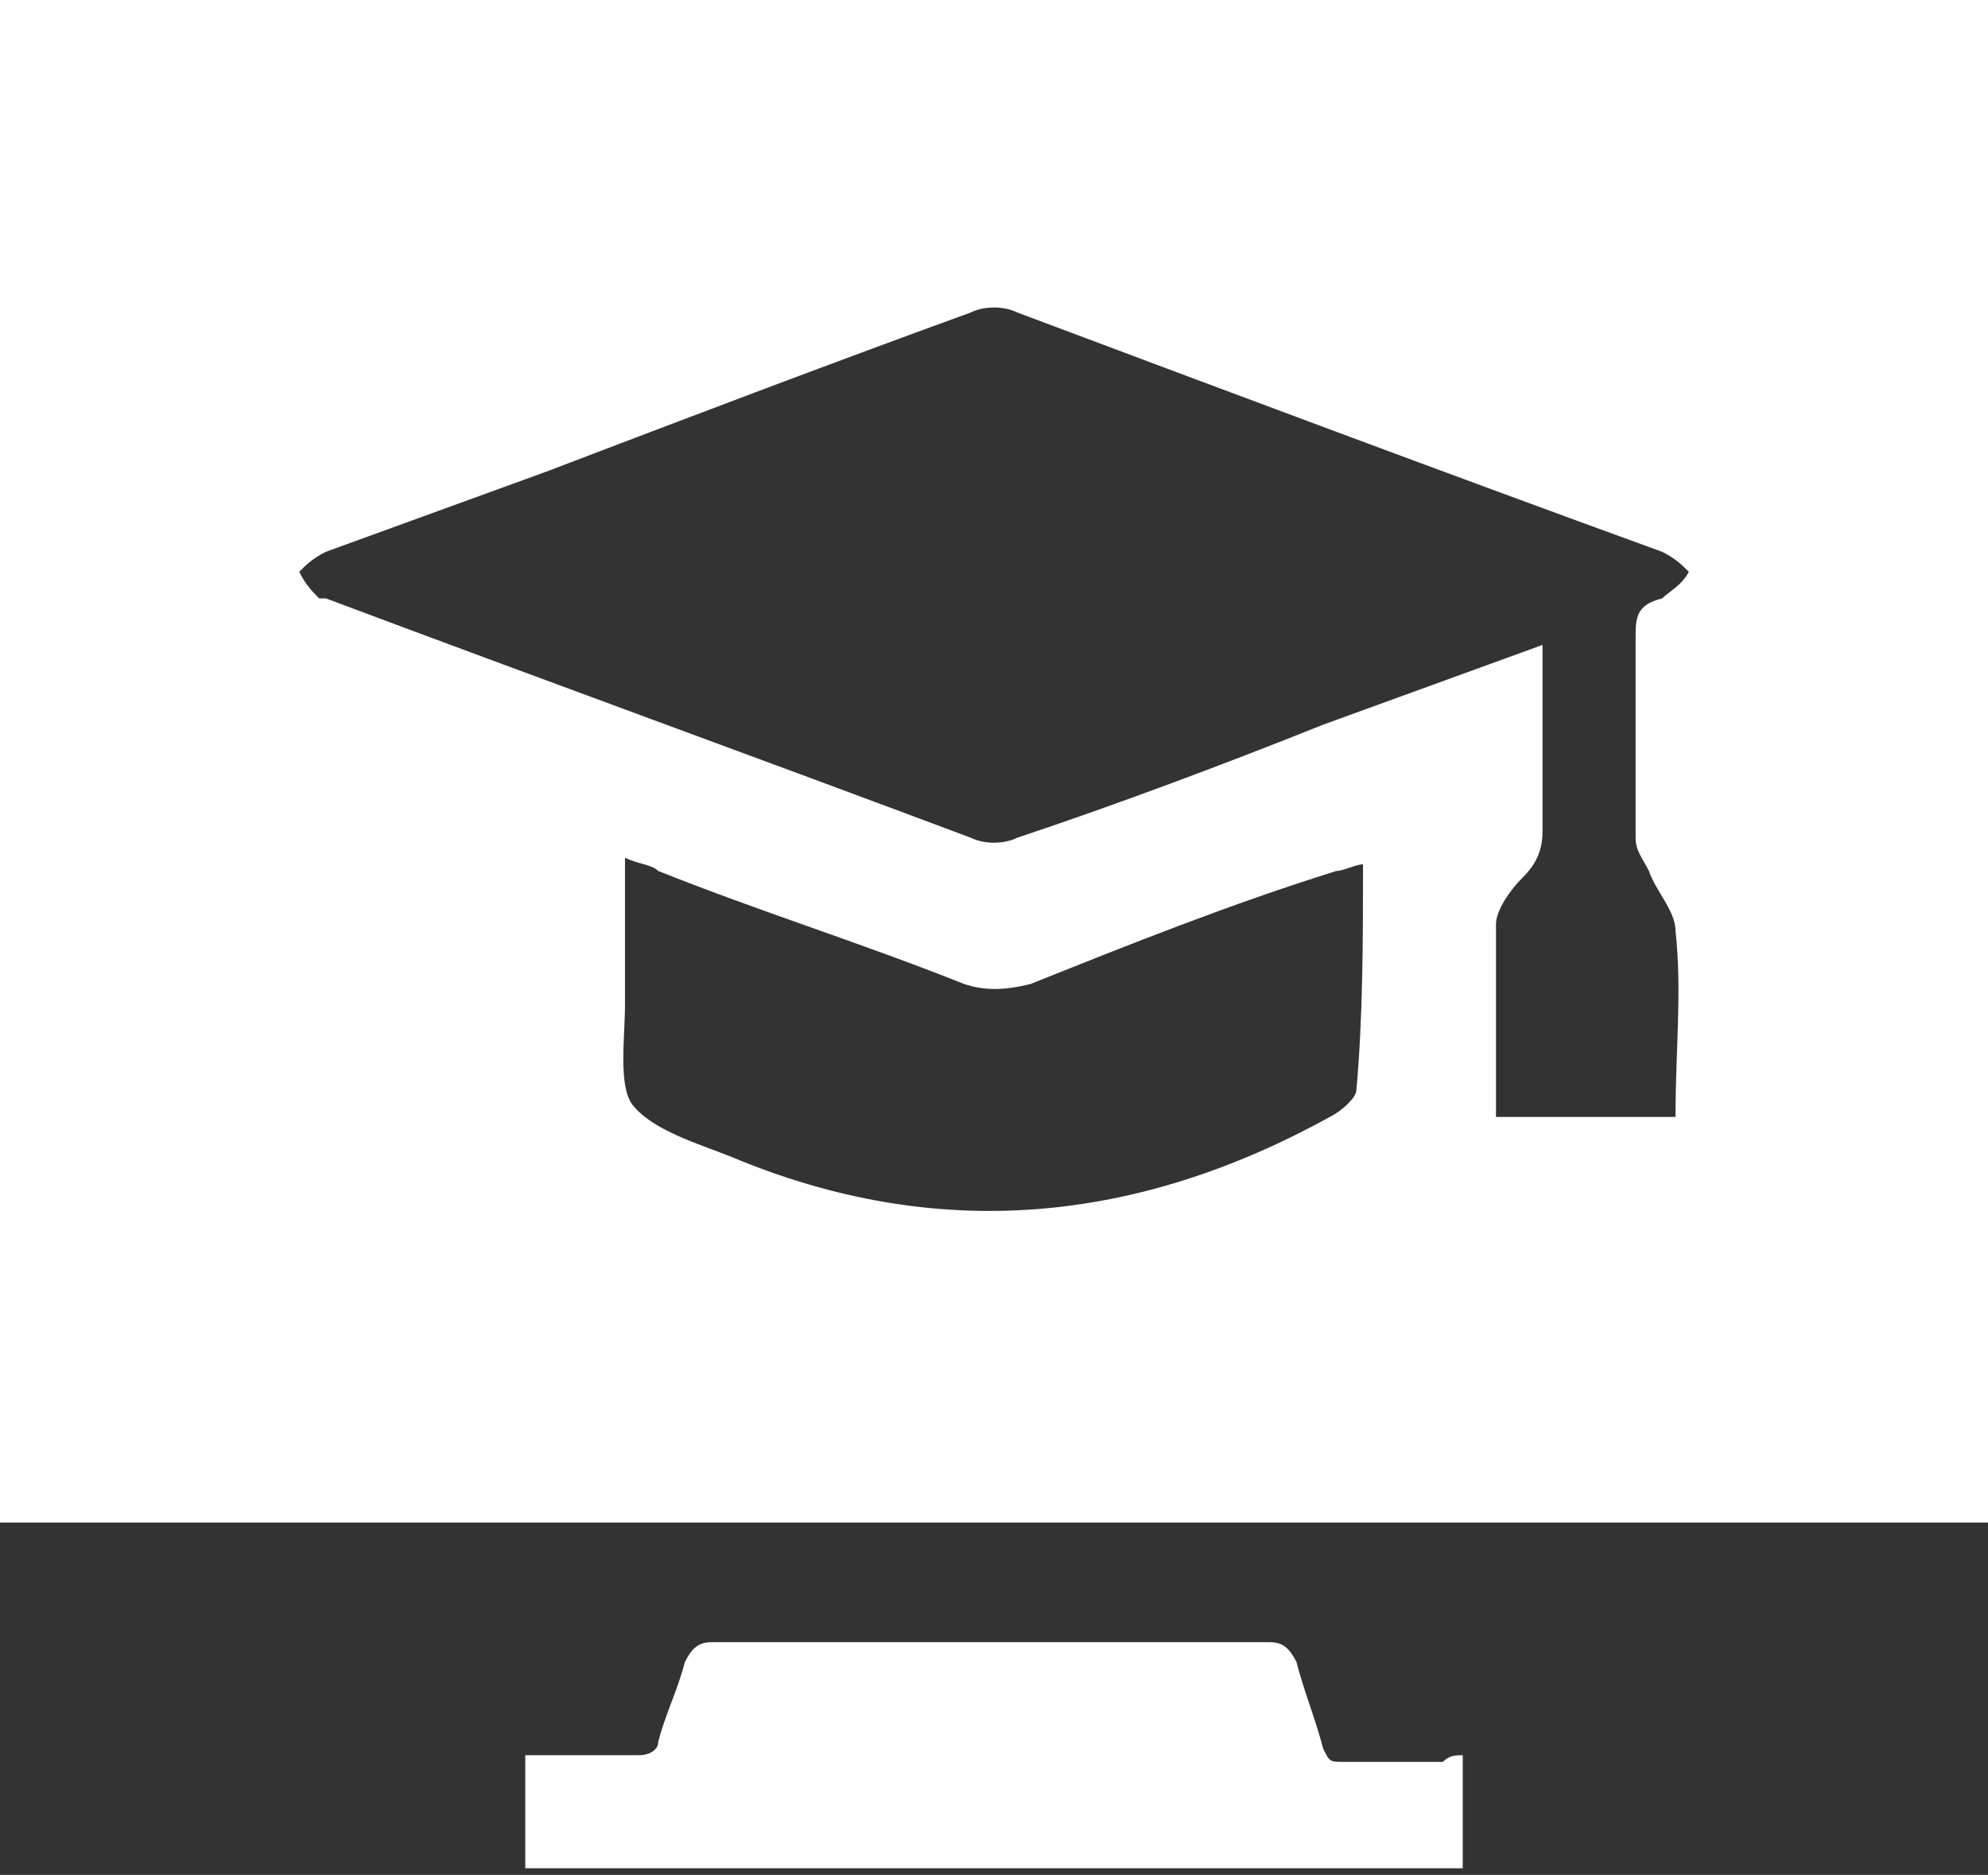<?xml version="1.0" encoding="utf-8"?>
<!-- Generator: Adobe Illustrator 25.0.0, SVG Export Plug-In . SVG Version: 6.00 Build 0)  -->
<svg version="1.1" id="Layer_1" xmlns="http://www.w3.org/2000/svg" xmlns:xlink="http://www.w3.org/1999/xlink" x="0px" y="0px"
	 viewBox="0 0 29.9 28.2" style="enable-background:new 0 0 29.9 28.2;" xml:space="preserve">
<rect x="0" y="0" width="29.9" height="28.2" fill="#333333" stroke="none"/>
<style type="text/css">
	.st0{fill:#FFFFFF;}
</style>
<path class="st0" d="M22,26.4c0,0.6,0,1.1,0,1.7c-4.7,0-9.4,0-14.1,0c0-0.6,0-1.1,0-1.7c0.6,0,1.1,0,1.7,0c0.2,0,0.3-0.1,0.3-0.2
	c0.1-0.4,0.3-0.8,0.4-1.2c0.1-0.2,0.2-0.3,0.4-0.3c1.7,0,3.4,0,5.2,0c1,0,2.1,0,3.2,0c0.2,0,0.3,0.1,0.4,0.3
	c0.1,0.4,0.3,0.9,0.4,1.3c0.1,0.2,0.1,0.2,0.3,0.2c0.5,0,1,0,1.5,0C21.8,26.4,21.9,26.4,22,26.4z"/>
<path class="st0" d="M0,0c0,7.6,0,15.3,0,22.9c0.1,0,0.3,0,0.4,0c9.7,0,19.4,0,29.1,0c0.1,0,0.3,0,0.4,0c0-7.6,0-15.3,0-22.9
	C20,0,10,0,0,0z M20.4,16.4c0,0.1-0.2,0.3-0.4,0.4c-2.9,1.6-5.9,1.9-9,0.6c-0.5-0.2-1.2-0.4-1.5-0.8c-0.2-0.3-0.1-1-0.1-1.5
	c0-0.7,0-1.4,0-2.2C9.6,13,9.8,13,9.9,13.1c1.5,0.6,3.1,1.1,4.6,1.7c0.3,0.1,0.6,0.1,1,0c1.5-0.6,3-1.2,4.6-1.7
	c0.1,0,0.3-0.1,0.4-0.1C20.5,14.1,20.5,15.3,20.4,16.4z M24.6,12.6c0,0.2,0.1,0.3,0.2,0.5c0.1,0.3,0.4,0.6,0.4,0.9
	c0.1,0.9,0,1.8,0,2.8c-0.9,0-1.8,0-2.7,0c0-1,0-2,0-2.9c0-0.2,0.2-0.5,0.4-0.7c0.2-0.2,0.3-0.4,0.3-0.7c0-0.9,0-1.9,0-2.8
	c-1.1,0.4-2.2,0.8-3.3,1.2c-1.5,0.6-3.1,1.2-4.6,1.7c-0.2,0.1-0.5,0.1-0.7,0c-3.2-1.2-6.5-2.4-9.7-3.6c0,0-0.1,0-0.1,0
	C4.7,8.9,4.6,8.8,4.5,8.6c0.1-0.1,0.2-0.2,0.4-0.3C6,7.9,7.1,7.5,8.2,7.1c2.1-0.8,4.2-1.6,6.4-2.4c0.2-0.1,0.5-0.1,0.7,0
	c3.2,1.2,6.4,2.4,9.7,3.6c0.2,0.1,0.3,0.2,0.4,0.3C25.3,8.8,25.1,8.9,25,9c-0.4,0.1-0.4,0.3-0.4,0.6C24.6,10.6,24.6,11.6,24.6,12.6z
	"/>
</svg>

